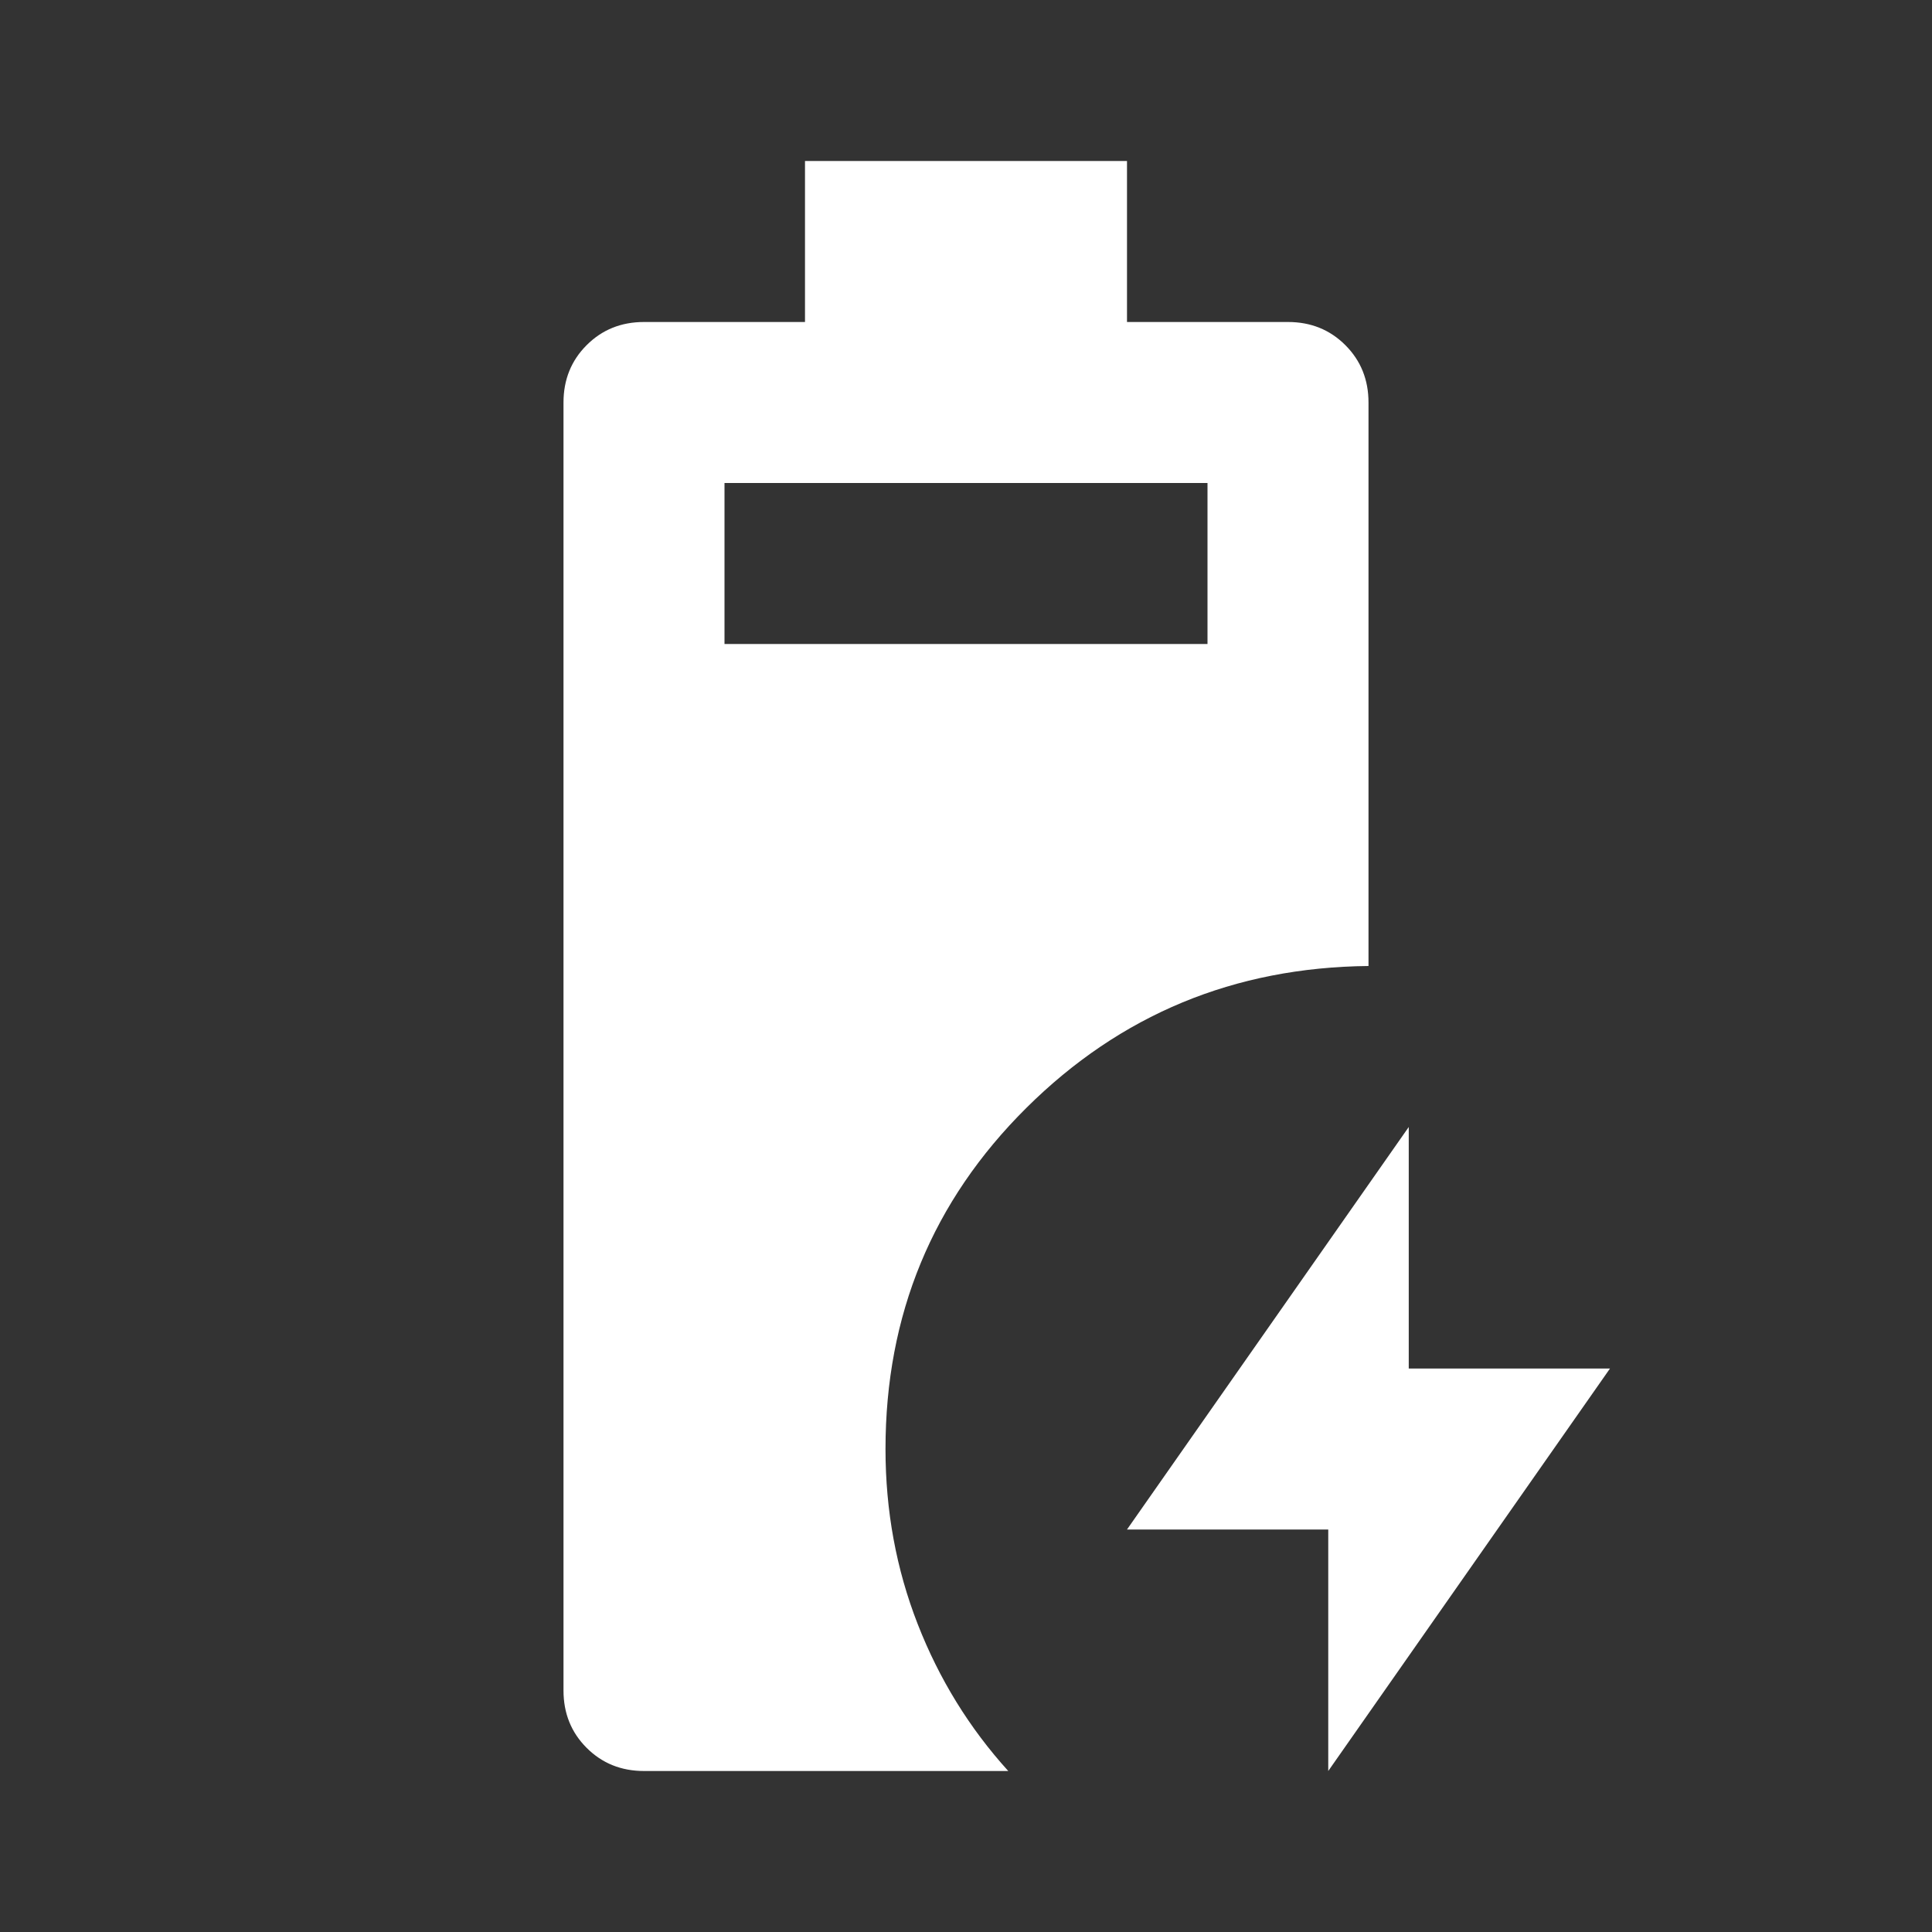 <svg fill="#FFFFFF" width="24px" viewBox="0 -960 960 960" height="24px" xmlns="http://www.w3.org/2000/svg"><rect x="0" y="-960" width="960" height="960" fill="#333333" stroke="none"/><path d="M320-80q-17 0-28.5-11.5T280-120v-640q0-17 11.5-28.5T320-800h80v-80h160v80h80q17 0 28.5 11.5T680-760v280q-100 1-170 70.5T440-240q0 46 16 87t45 73H320Zm40-560h240v-80H360v80ZM660-80v-120H560l140-200v120h100L660-80Z"></path></svg>